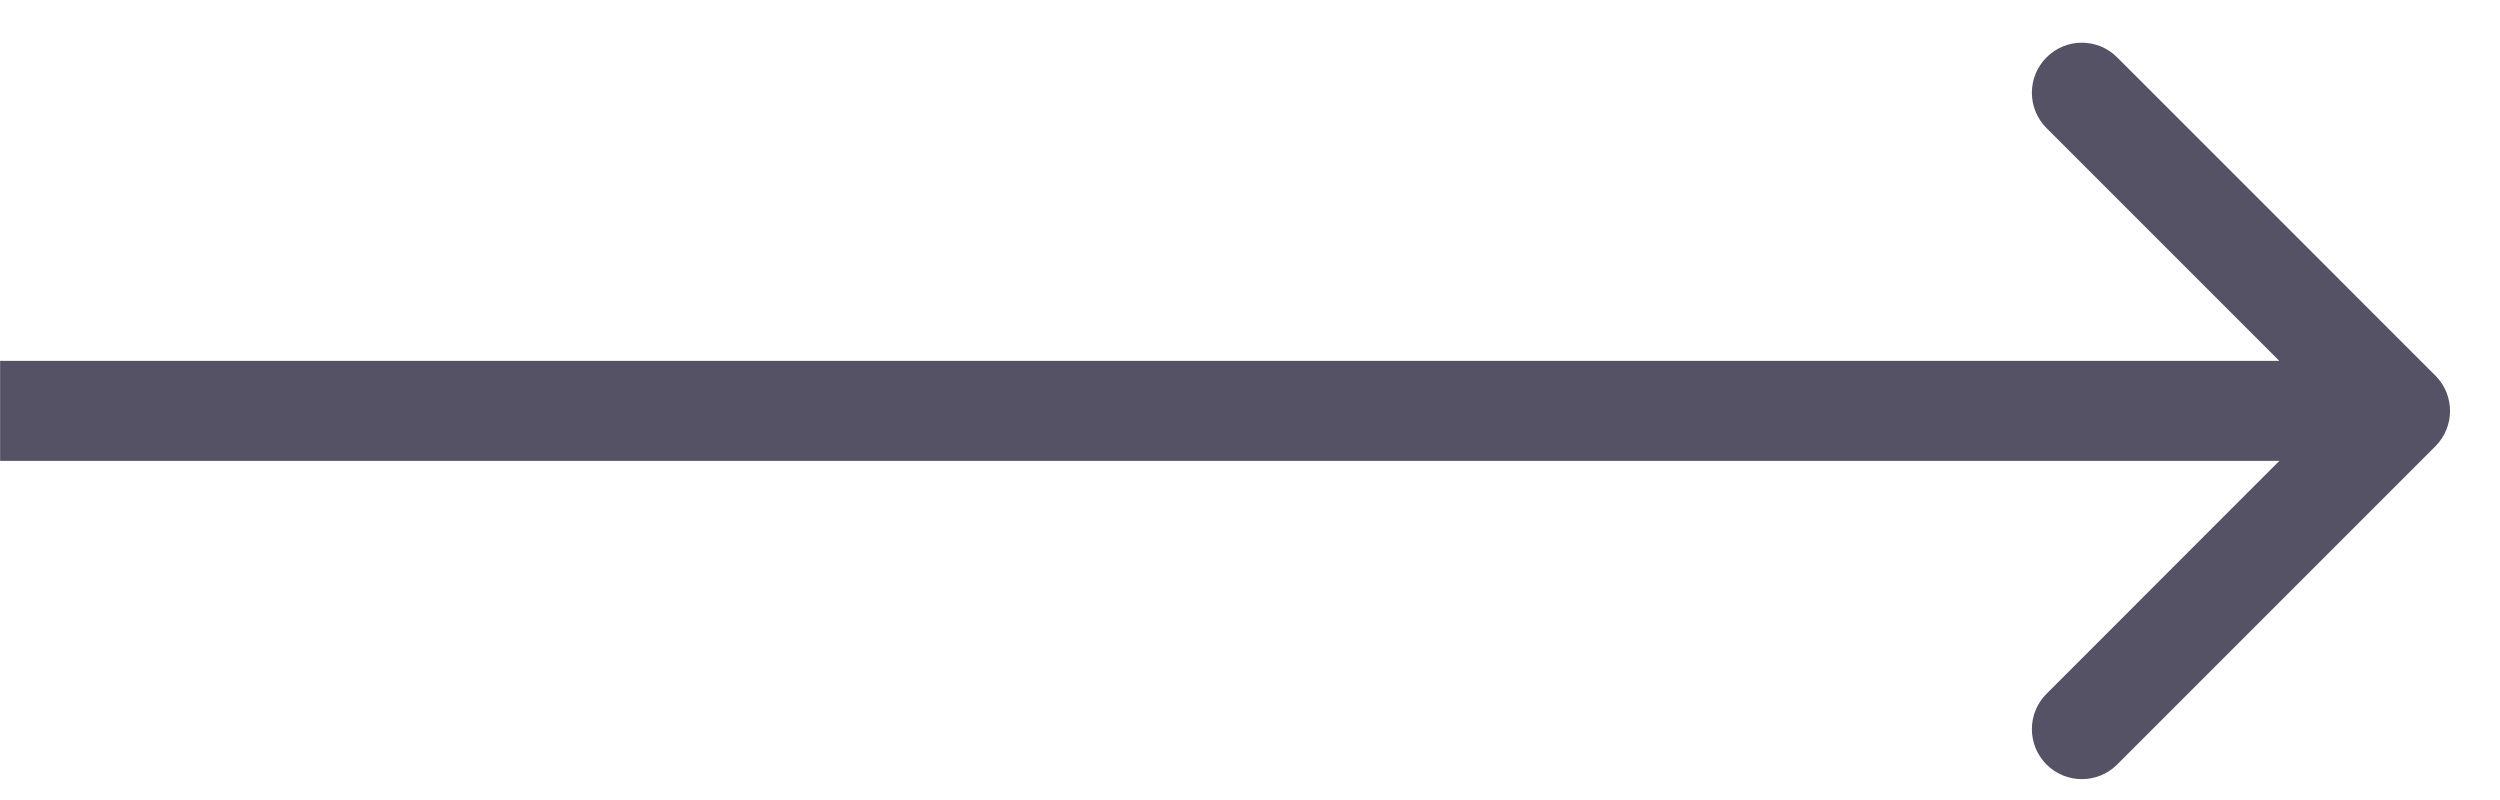 <?xml version="1.0" encoding="UTF-8"?> <svg xmlns="http://www.w3.org/2000/svg" width="25" height="8" viewBox="0 0 25 8" fill="none"><path d="M24.354 4.463C24.549 4.267 24.549 3.951 24.354 3.756L21.172 0.574C20.977 0.378 20.66 0.378 20.465 0.574C20.27 0.769 20.27 1.085 20.465 1.281L23.293 4.109L20.465 6.938C20.27 7.133 20.27 7.449 20.465 7.645C20.66 7.84 20.977 7.84 21.172 7.645L24.354 4.463ZM0.001 4.609H24V3.609H0.001V4.609Z" fill="#555266"></path></svg> 